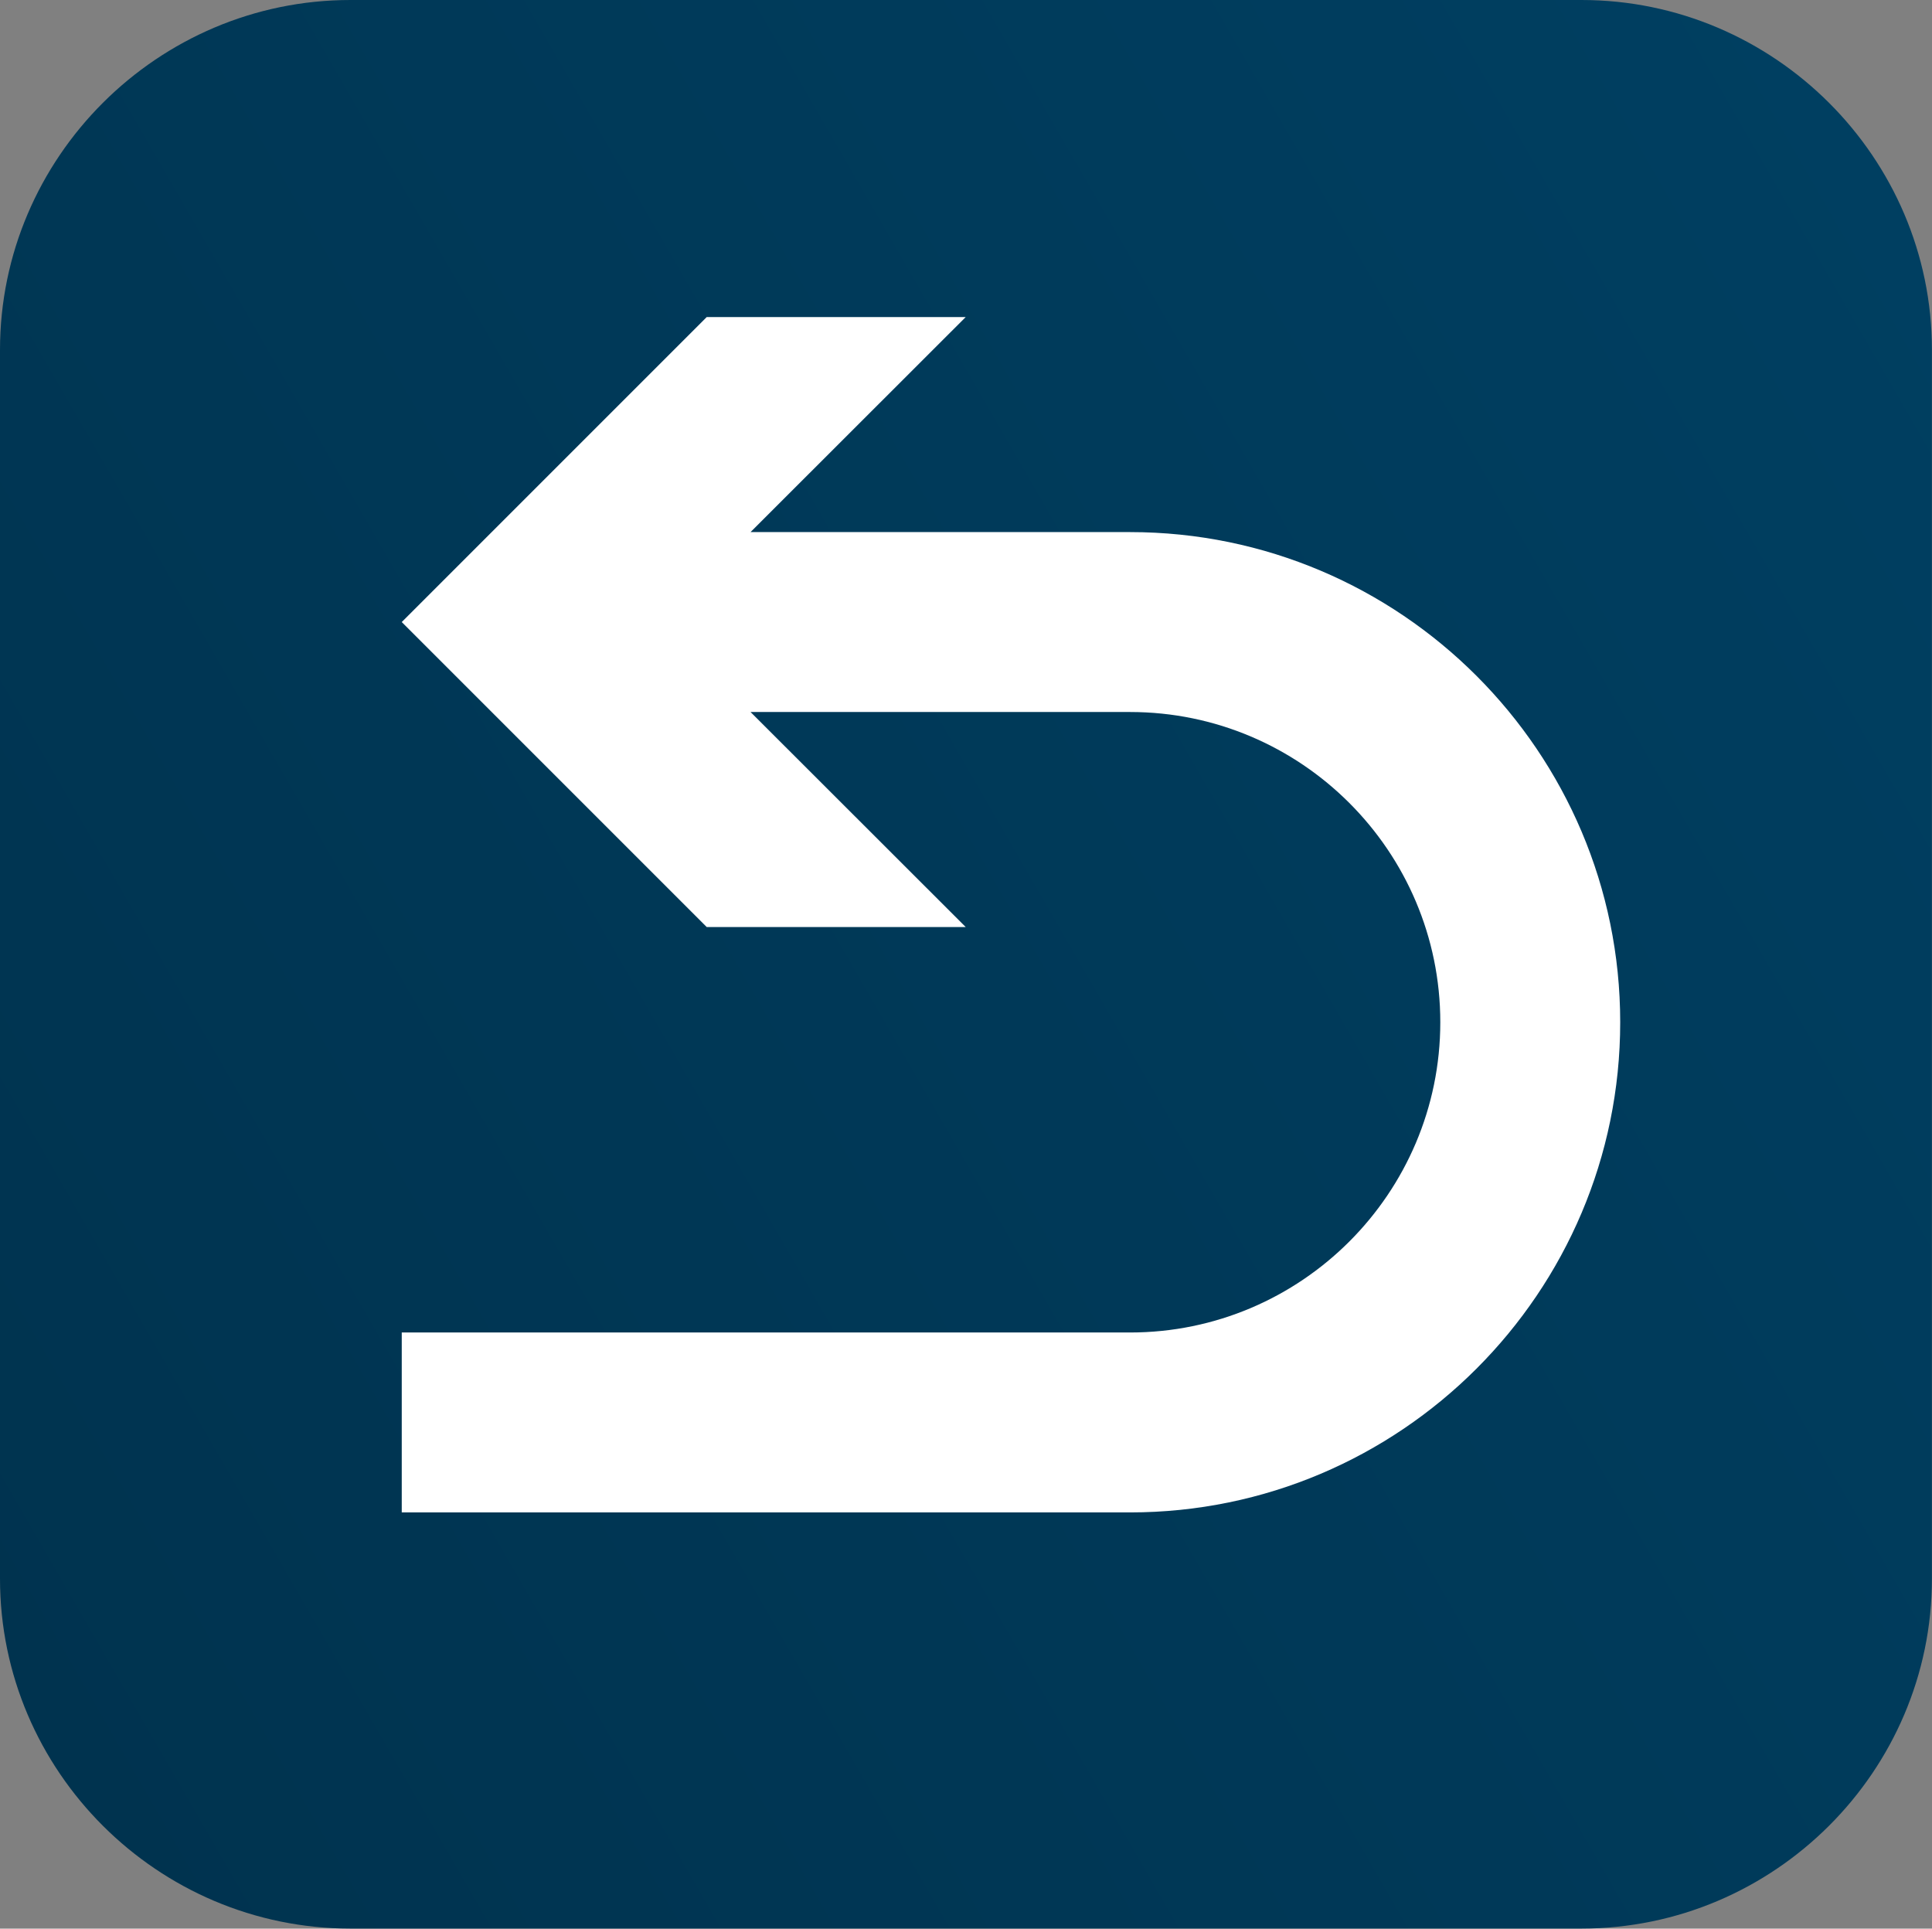 <?xml version="1.0" encoding="UTF-8"?>
<svg id="Layer_2" data-name="Layer 2" xmlns="http://www.w3.org/2000/svg" xmlns:xlink="http://www.w3.org/1999/xlink" viewBox="0 0 246.99 246.55">
  <rect x="0" y="0" width="246.99" height="246.55" fill="#808080" stroke="none"/>
  <defs>
    <style>
      .cls-1 {
        fill: #fff;
      }

      .cls-2 {
        fill: url(#linear-gradient);
        fill-rule: evenodd;
      }
    </style>
    <linearGradient id="linear-gradient" x1="-8.29" y1="199.36" x2="255.28" y2="47.19" gradientUnits="userSpaceOnUse">
      <stop offset="0" stop-color="#00334f"/>
      <stop offset="1" stop-color="#003f61"/>
    </linearGradient>
  </defs>
  <g id="Layer_1-2" data-name="Layer 1">
    <g id="back">
      <path class="cls-2" d="M44.8,0h157.38c24.64,0,44.8,20.13,44.8,44.72v157.1c0,24.6-20.16,44.72-44.8,44.72H44.8c-24.64,0-44.8-20.12-44.8-44.72V44.72C0,20.13,20.16,0,44.8,0h0Z"/>
      <path class="cls-1" d="M144.47,68.02h-48.52l27.51-27.49h-33.11l-38.99,38.99,38.99,38.99h33.11l-27.51-27.49h48.52c21.87,0,39.66,17.79,39.66,39.66s-17.79,39.66-39.66,39.66H51.36v23h93.11c34.55,0,62.66-28.11,62.66-62.66s-28.11-62.66-62.66-62.66Z"/>
    </g>
  </g>
</svg>